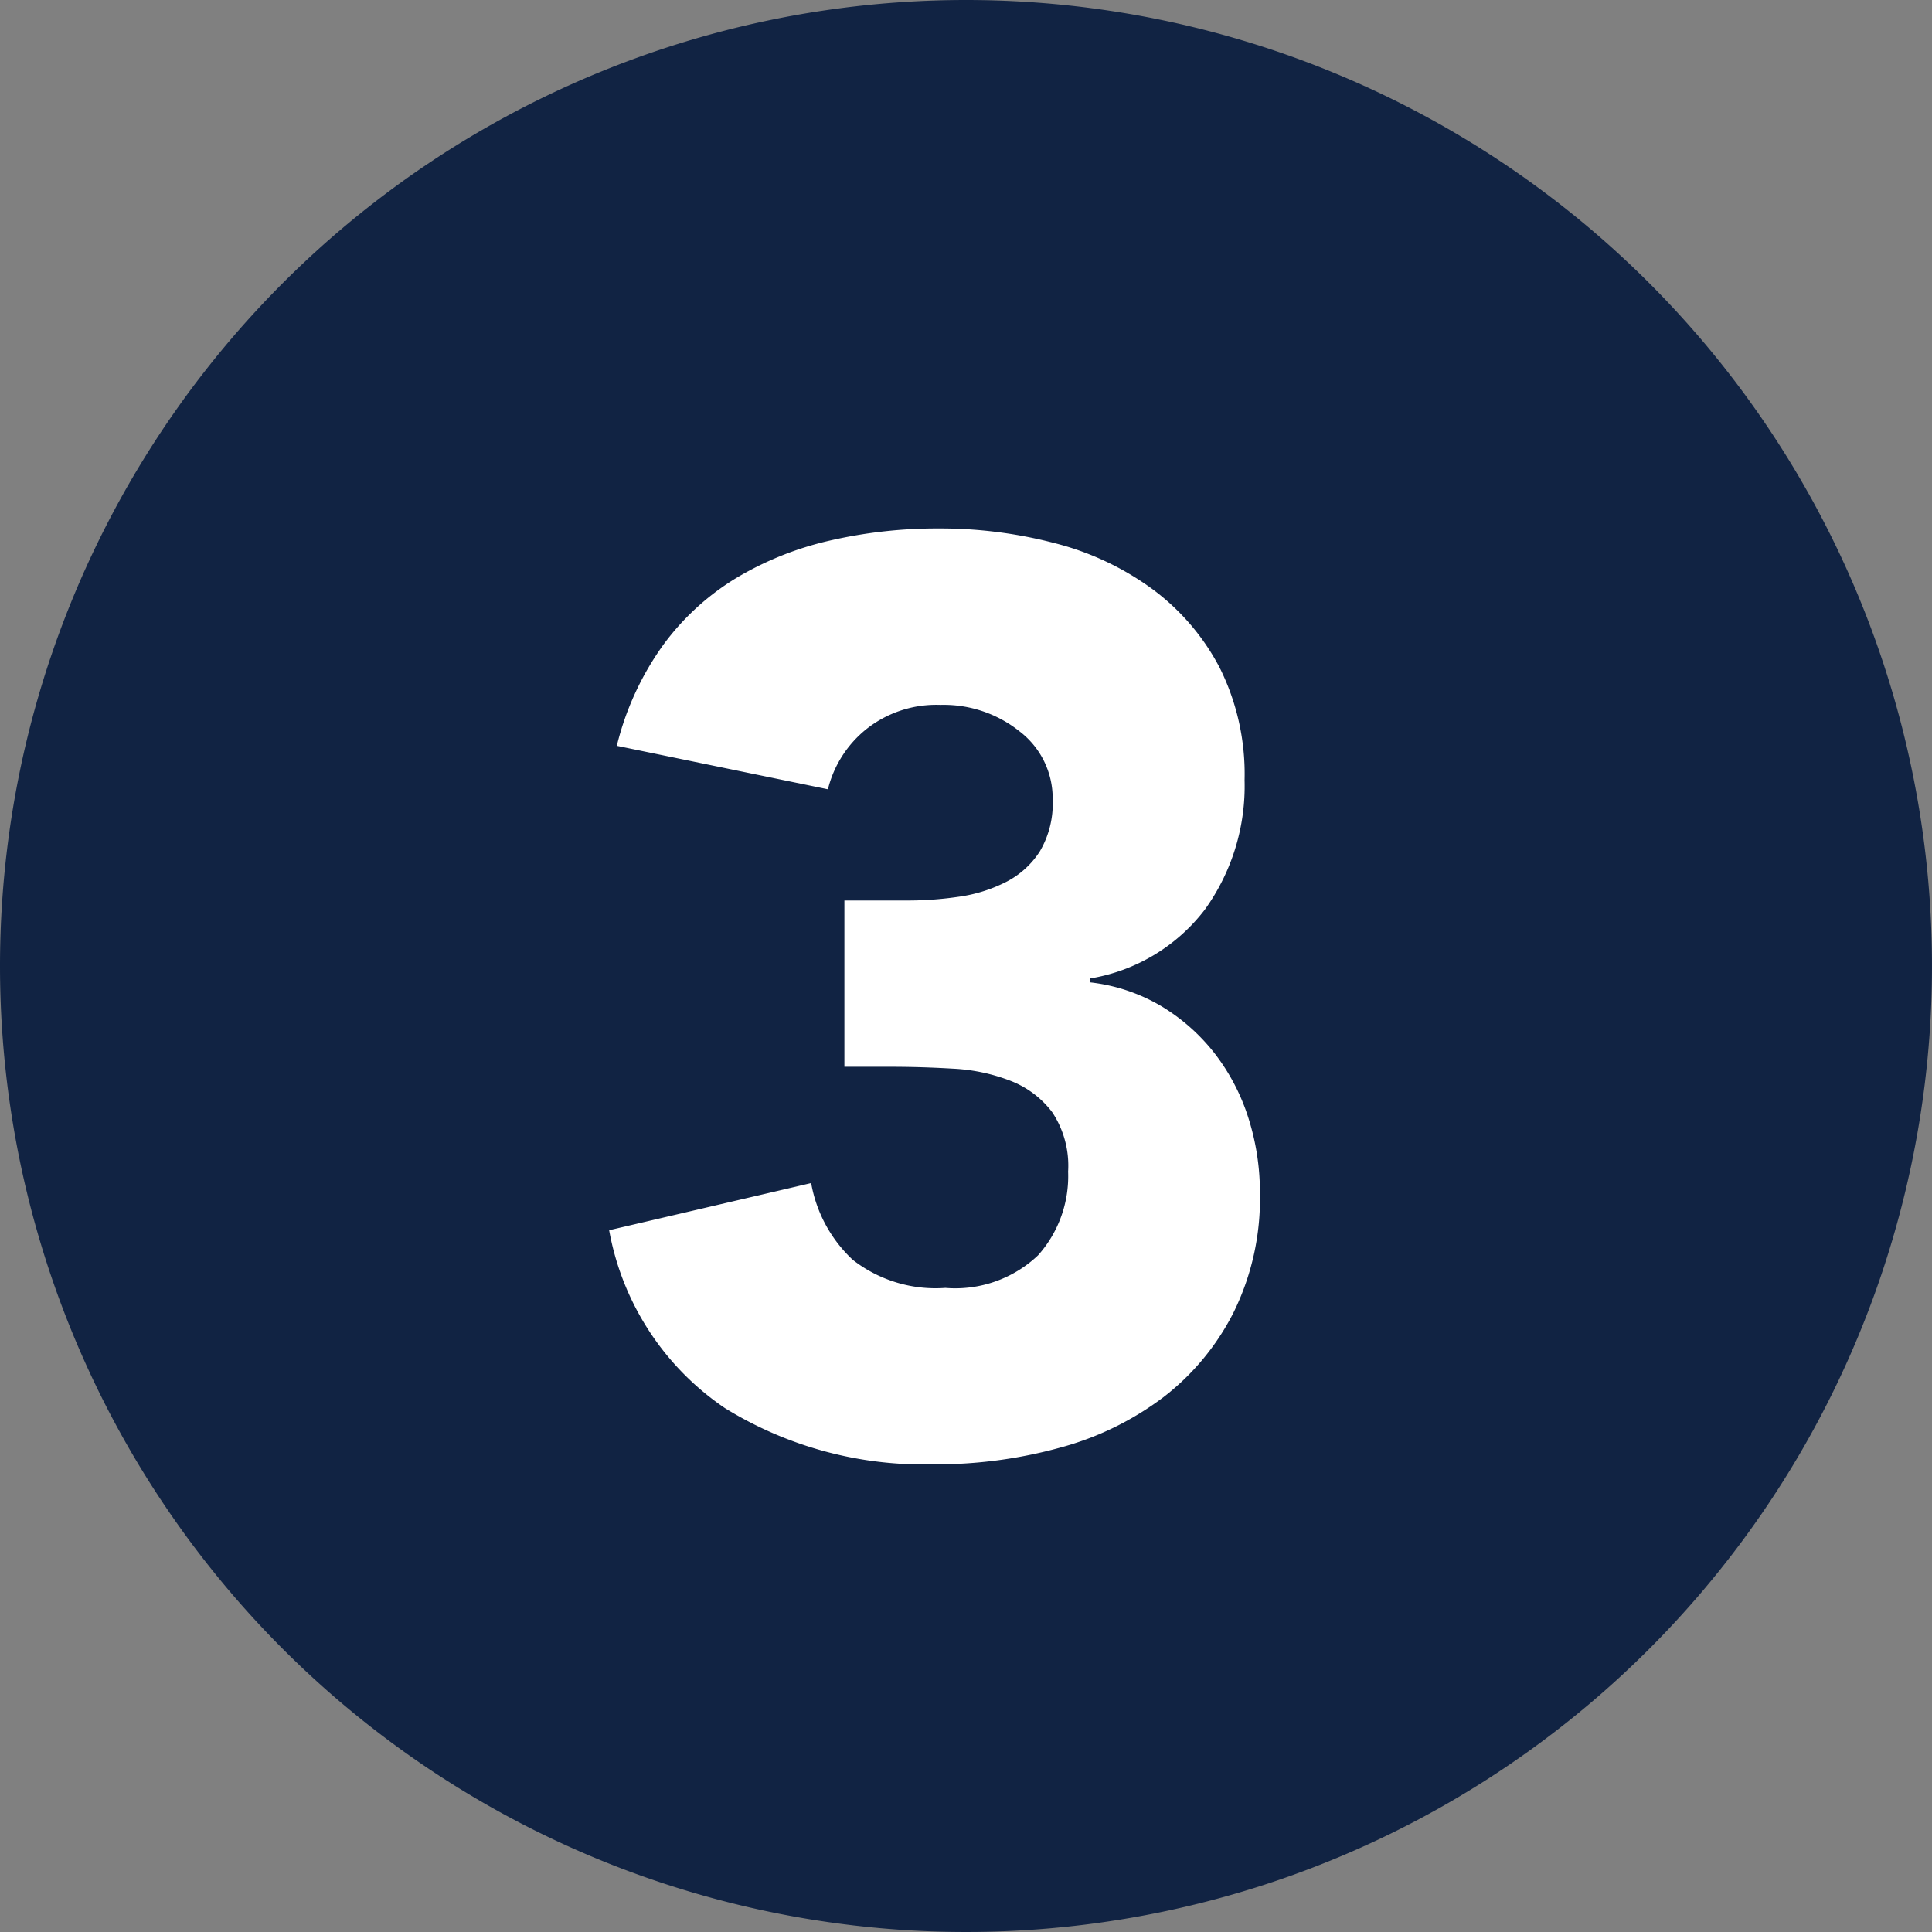 <?xml version="1.0" encoding="UTF-8"?>
<svg xmlns="http://www.w3.org/2000/svg" width="68" height="68" viewBox="0 0 68 68">
  <rect x="0" y="0" width="68" height="68" fill="#808080" stroke="none"/>
  <g id="_033" data-name="033" transform="translate(-4237 21913)">
    <path id="パス_173025" data-name="パス 173025" d="M34,0A34,34,0,1,1,0,34,34,34,0,0,1,34,0Z" transform="translate(4237 -21913)" fill="#112343"></path>
    <path id="パス_173026" data-name="パス 173026" d="M9.72-19.305h2.2a12.422,12.422,0,0,0,1.845-.135,5.265,5.265,0,0,0,1.643-.517,3.065,3.065,0,0,0,1.192-1.08,3.313,3.313,0,0,0,.45-1.823,2.961,2.961,0,0,0-1.148-2.385A4.279,4.279,0,0,0,13.1-26.19a3.961,3.961,0,0,0-2.61.855,3.919,3.919,0,0,0-1.35,2.115L1.71-24.75a10.224,10.224,0,0,1,1.62-3.532,8.921,8.921,0,0,1,2.565-2.363A11.323,11.323,0,0,1,9.2-31.972,16.8,16.8,0,0,1,13.05-32.4a15.868,15.868,0,0,1,4.073.517,9.994,9.994,0,0,1,3.442,1.62A8.106,8.106,0,0,1,22.928-27.5a8.386,8.386,0,0,1,.877,3.96A7.44,7.44,0,0,1,22.41-18.99a6.392,6.392,0,0,1-4.05,2.43v.135a6.3,6.3,0,0,1,2.542.855A6.865,6.865,0,0,1,22.77-13.9a7.3,7.3,0,0,1,1.17,2.25A8.623,8.623,0,0,1,24.345-9a9.055,9.055,0,0,1-.923,4.185,8.749,8.749,0,0,1-2.475,2.993A10.6,10.6,0,0,1,17.3-.045,16.392,16.392,0,0,1,12.87.54,13.32,13.32,0,0,1,5.513-1.44,9.619,9.619,0,0,1,1.44-7.7L8.55-9.36a4.85,4.85,0,0,0,1.462,2.7,4.741,4.741,0,0,0,3.262.99,4.232,4.232,0,0,0,3.263-1.148,4.179,4.179,0,0,0,1.057-2.947,3.4,3.4,0,0,0-.562-2.093,3.361,3.361,0,0,0-1.463-1.1,6.47,6.47,0,0,0-2.025-.428q-1.125-.067-2.25-.067H9.72Z" transform="translate(4257 -21862)" fill="#fff"></path>
  </g>
</svg>
